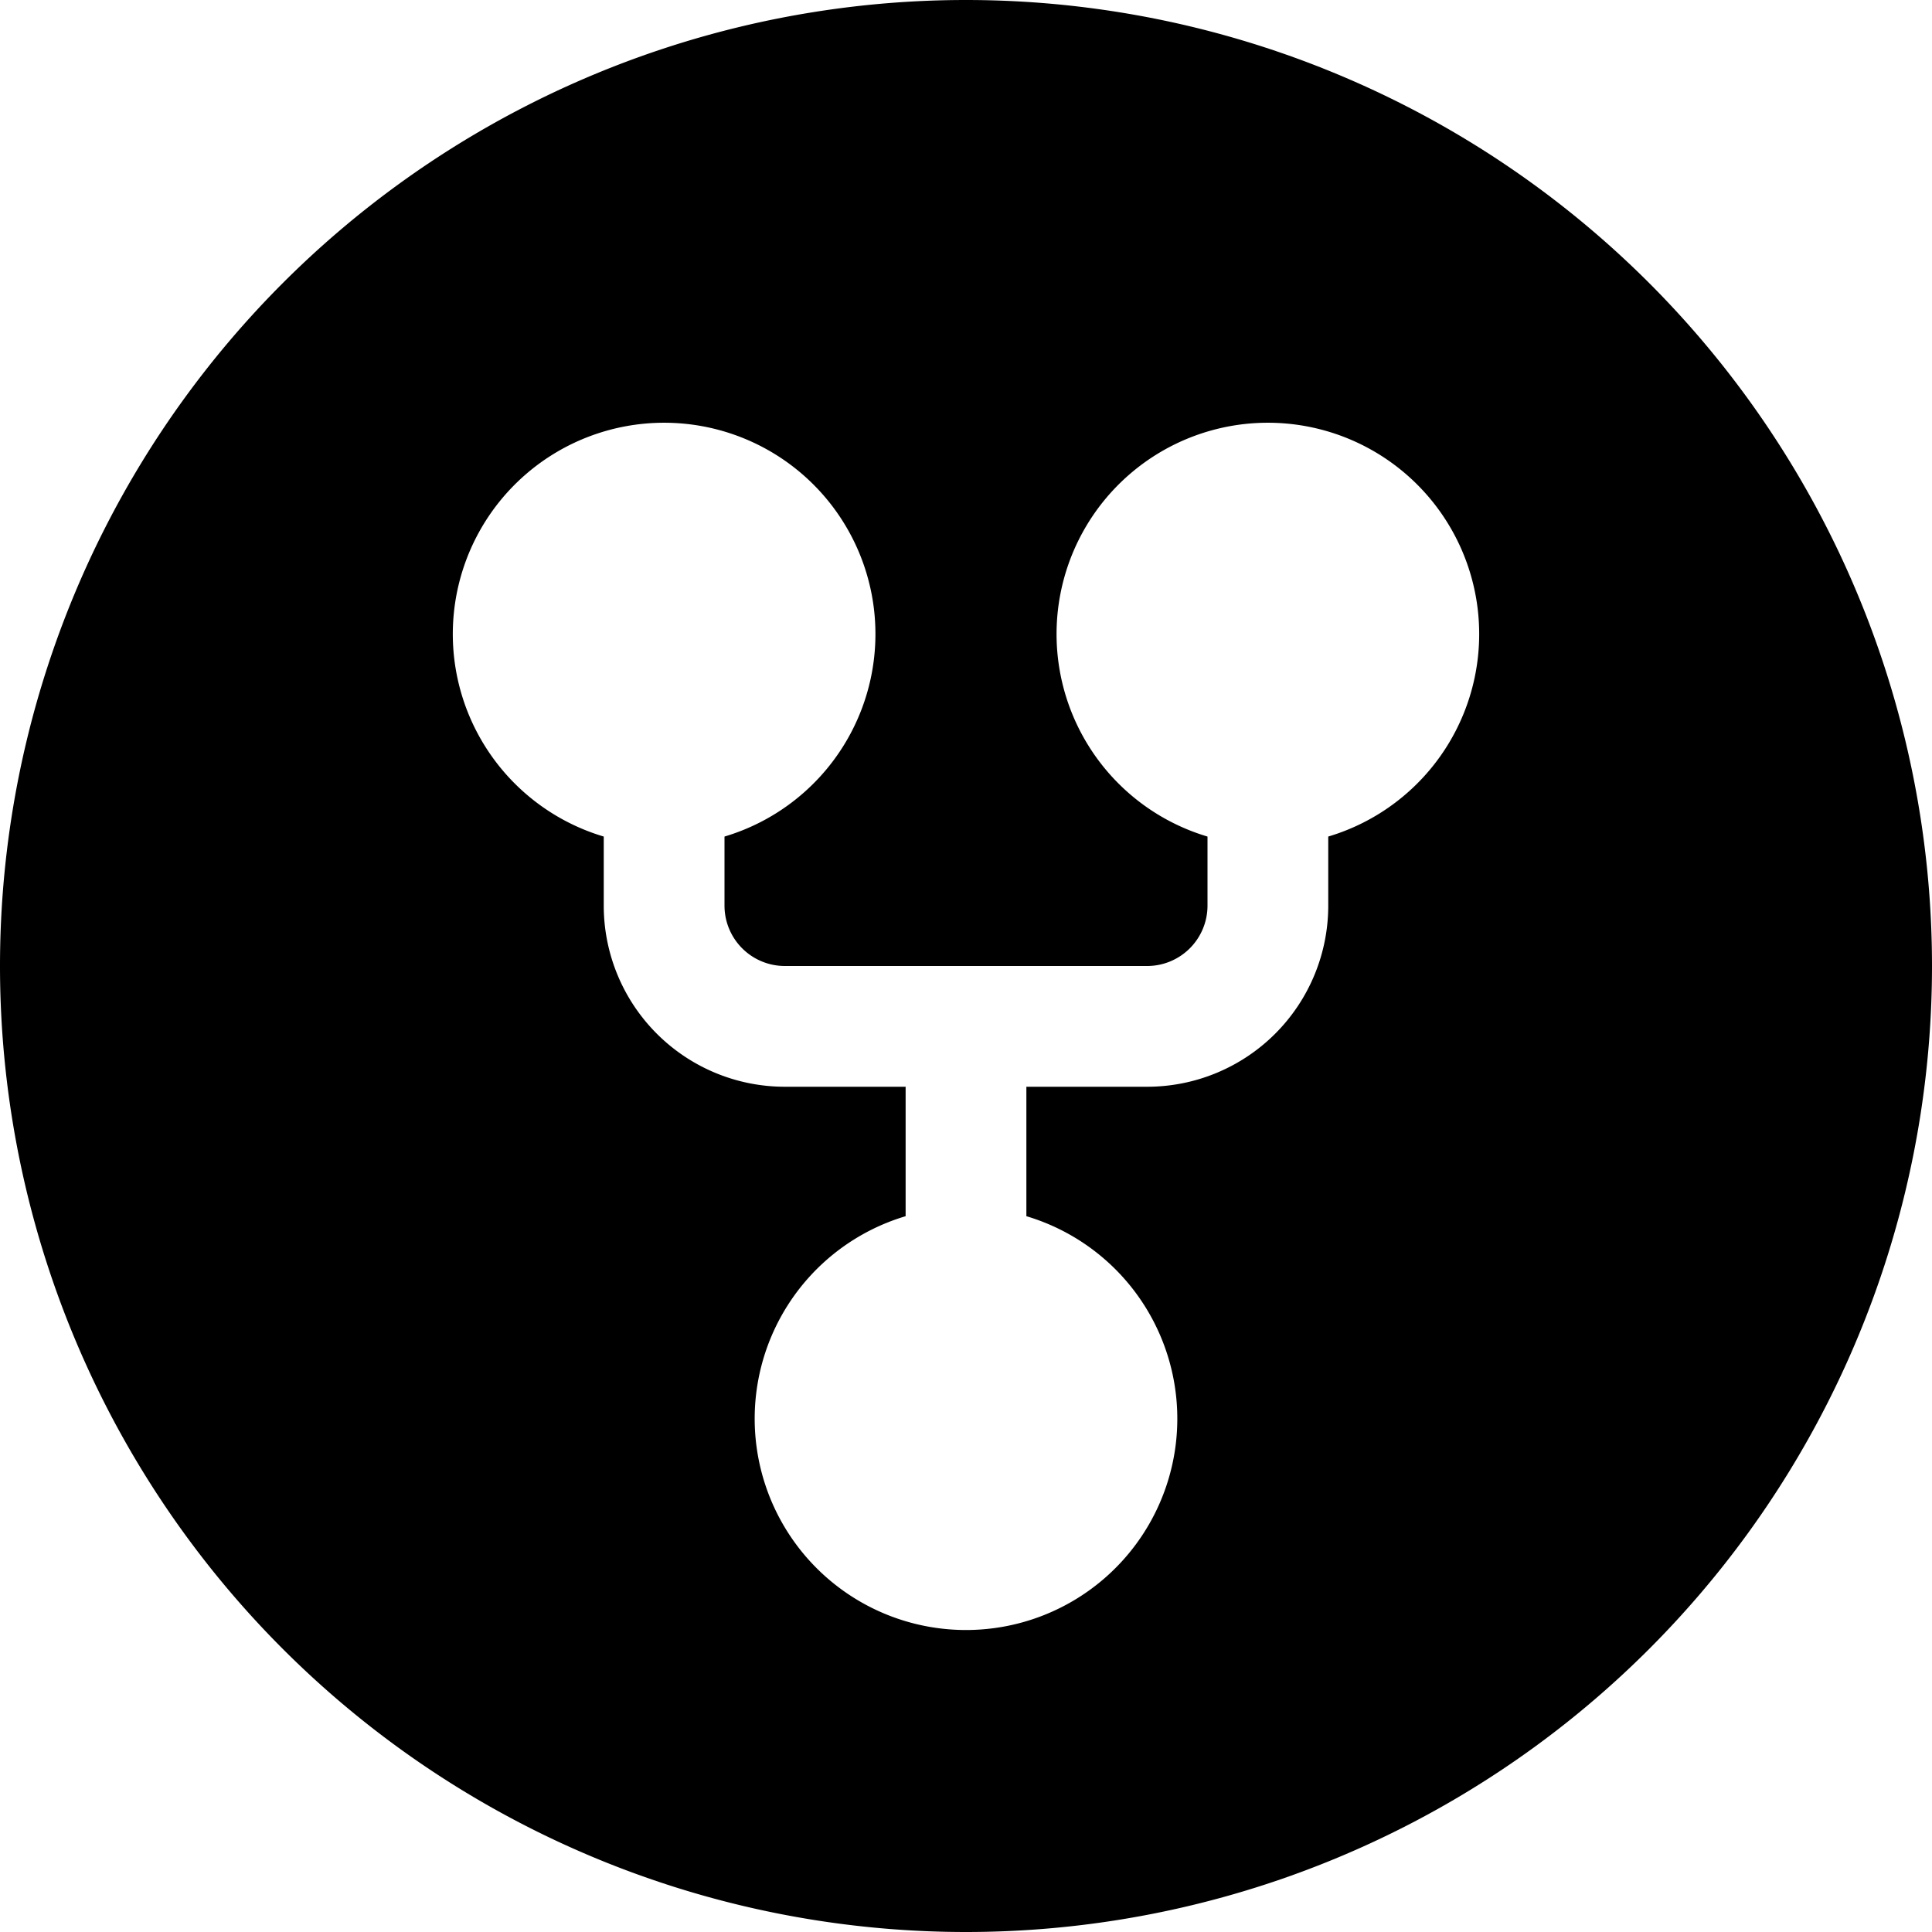 <svg viewBox="0 0 16 16" class="svg octicon-feed-forked" width="16" height="16" aria-hidden="true"><path d="M8 16A8 8 0 1 1 8 0a8 8 0 0 1 0 16ZM6 6.928a1.75 1.75 0 1 0-1 0V7.5A1.5 1.5 0 0 0 6.5 9h1v1.072a1.75 1.75 0 1 0 1 0V9h1A1.5 1.5 0 0 0 11 7.5v-.572a1.75 1.75 0 1 0-1 0V7.5a.5.5 0 0 1-.5.5h-3a.5.5 0 0 1-.5-.5Z"/></svg>